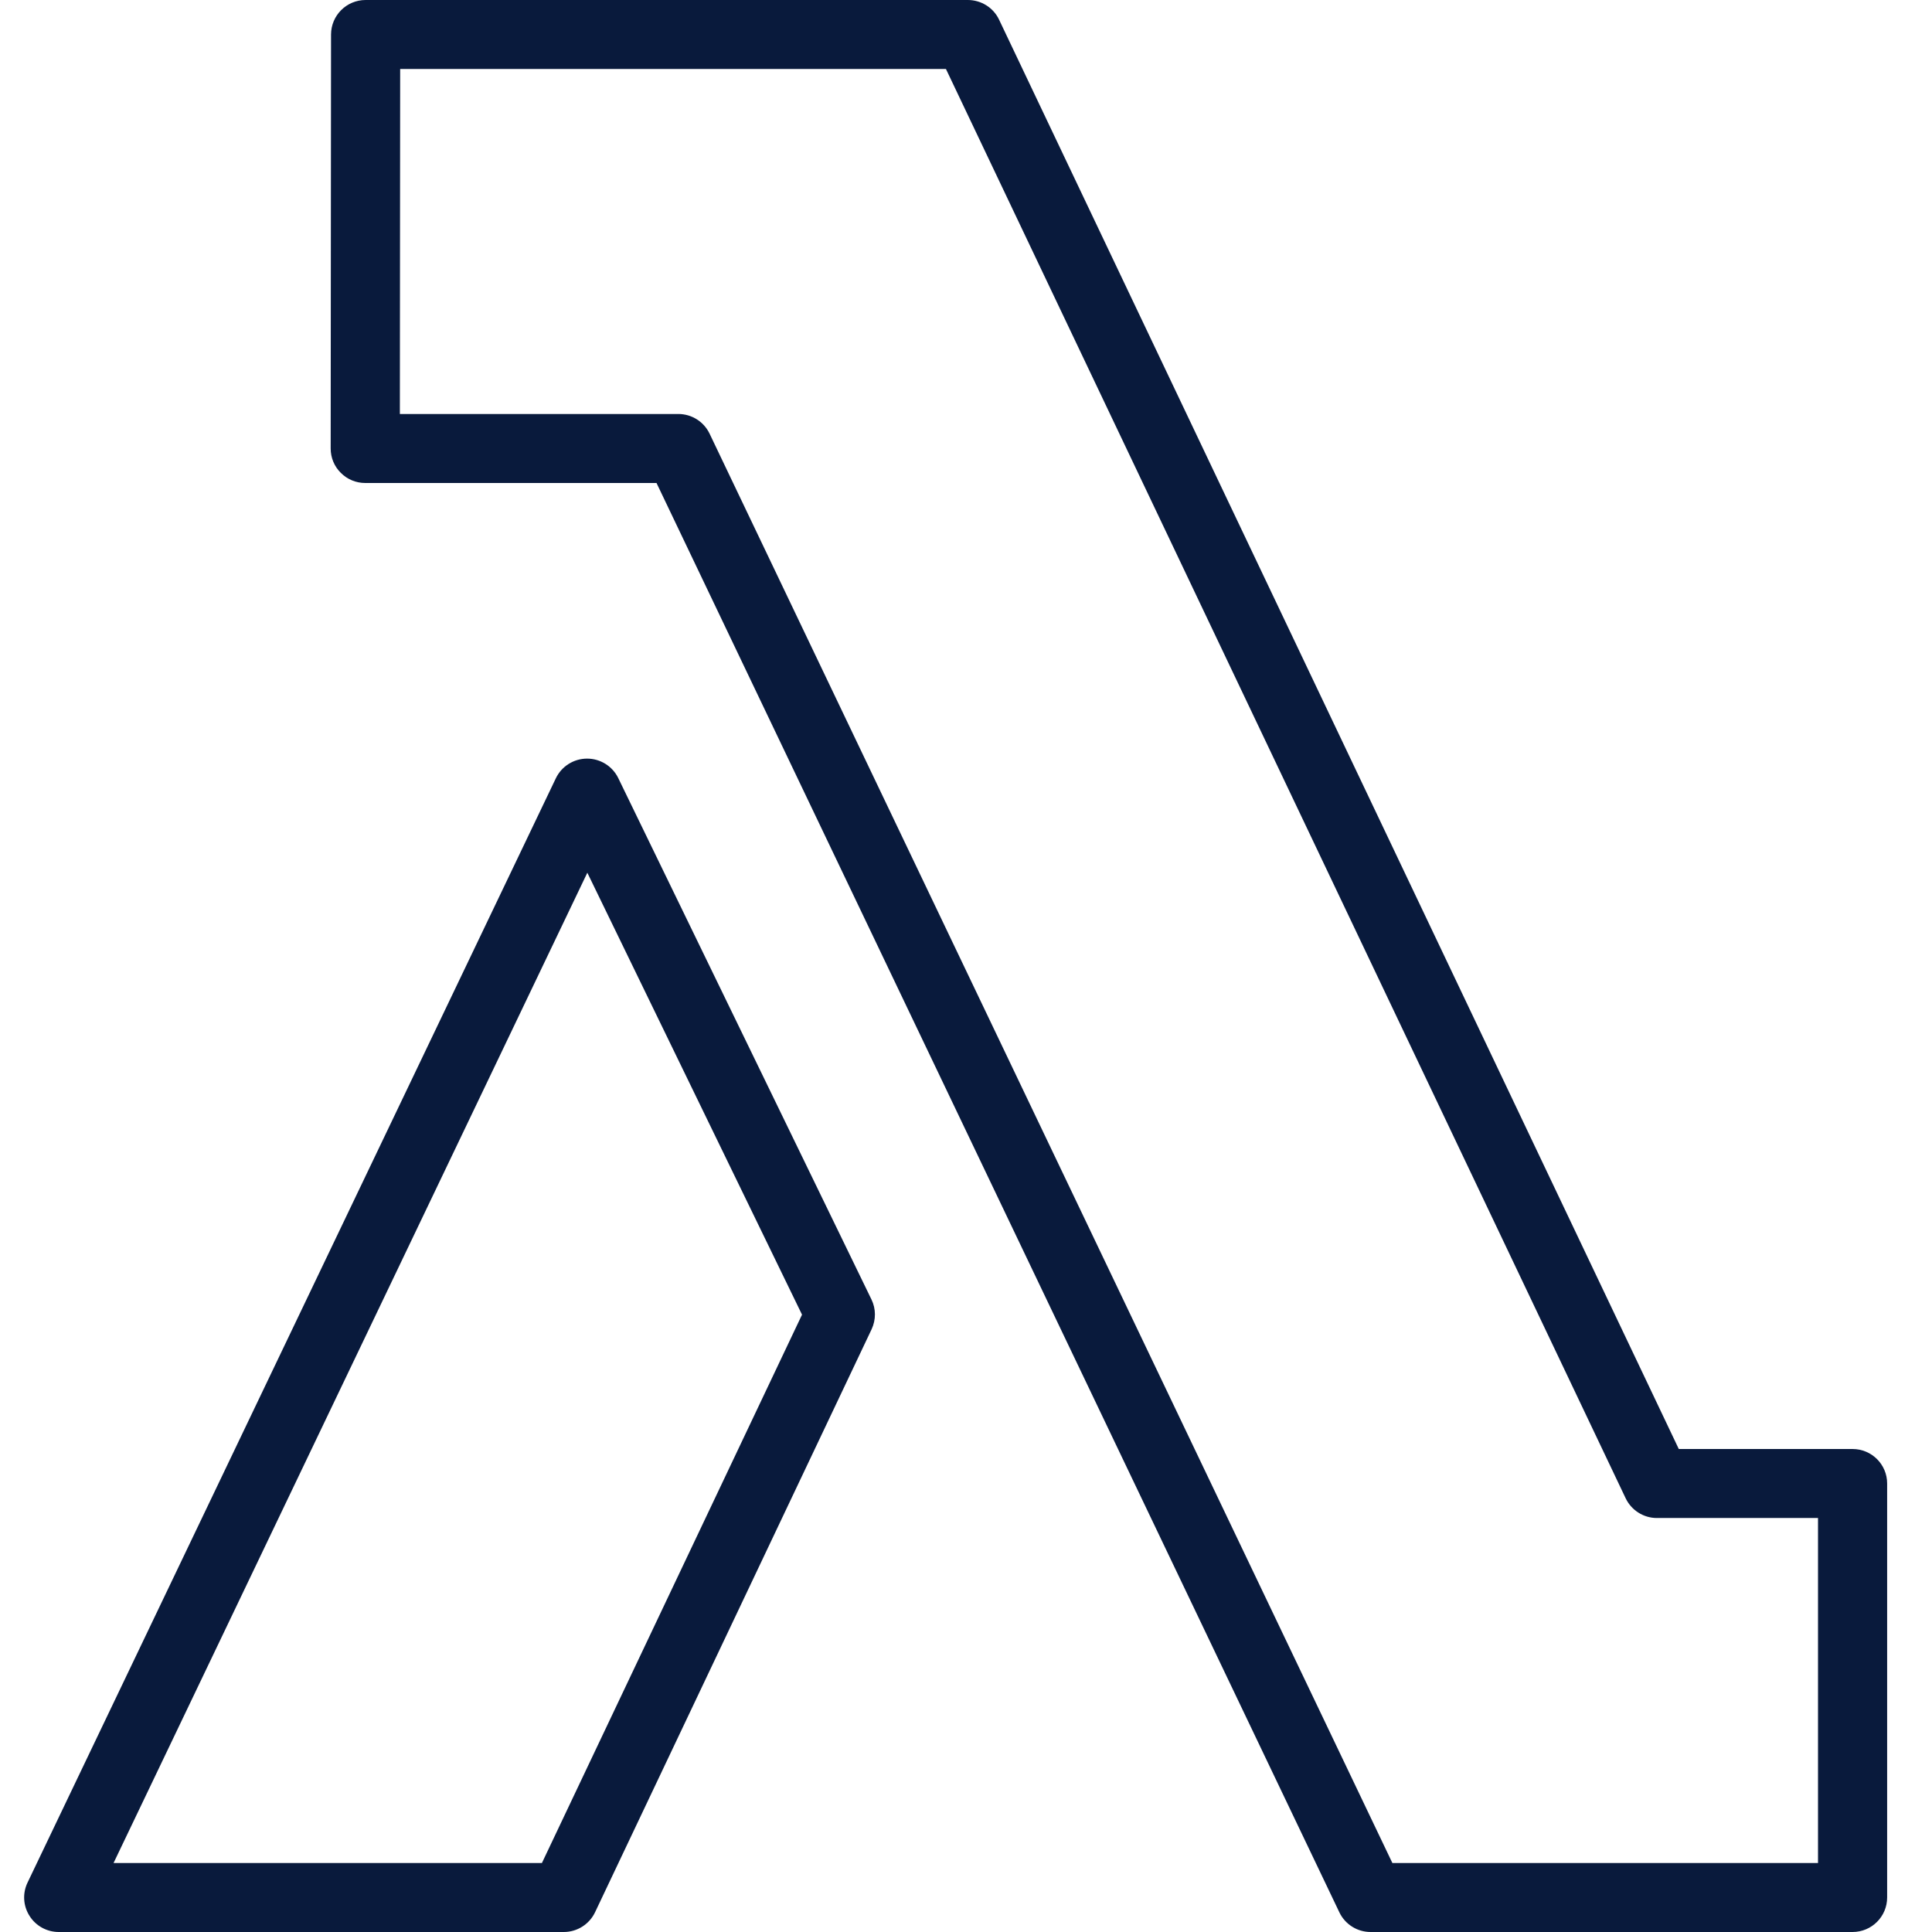 <svg width="32" height="32" viewBox="0 0 32 32" fill="none" xmlns="http://www.w3.org/2000/svg">
<g clip-path="url(#clip0_142_58496)">
<path fill-rule="evenodd" clip-rule="evenodd" d="M8.976 30.857H1.881L9.728 14.455L13.284 21.775L8.976 30.857ZM10.24 12.887C10.144 12.69 9.943 12.565 9.724 12.565H9.723C9.502 12.566 9.302 12.692 9.207 12.89L0.456 31.182C0.371 31.359 0.383 31.567 0.489 31.733C0.593 31.899 0.776 32 0.973 32H9.338C9.56 32 9.761 31.872 9.856 31.673L14.437 22.016C14.51 21.859 14.51 21.678 14.434 21.523L10.24 12.887ZM30.112 30.857H23.062L11.753 7.183C11.658 6.984 11.457 6.857 11.235 6.857H6.623L6.628 1.143H15.668L26.926 24.816C27.021 25.015 27.222 25.143 27.443 25.143H30.112V30.857ZM30.684 24H27.806L16.548 0.326C16.454 0.127 16.252 -0 16.03 -0H6.056C5.74 -0 5.484 0.255 5.483 0.571L5.477 7.428C5.477 7.58 5.536 7.725 5.645 7.832C5.752 7.94 5.897 8 6.05 8H10.874L22.184 31.674C22.279 31.873 22.48 32 22.701 32H30.684C31.001 32 31.257 31.744 31.257 31.428V24.571C31.257 24.256 31.001 24 30.684 24Z" fill="#091A3C"/>
</g>
<defs>
<clipPath id="clip0_142_58496">
<rect width="32" height="32" fill="white"/>
</clipPath>
</defs>
</svg>
